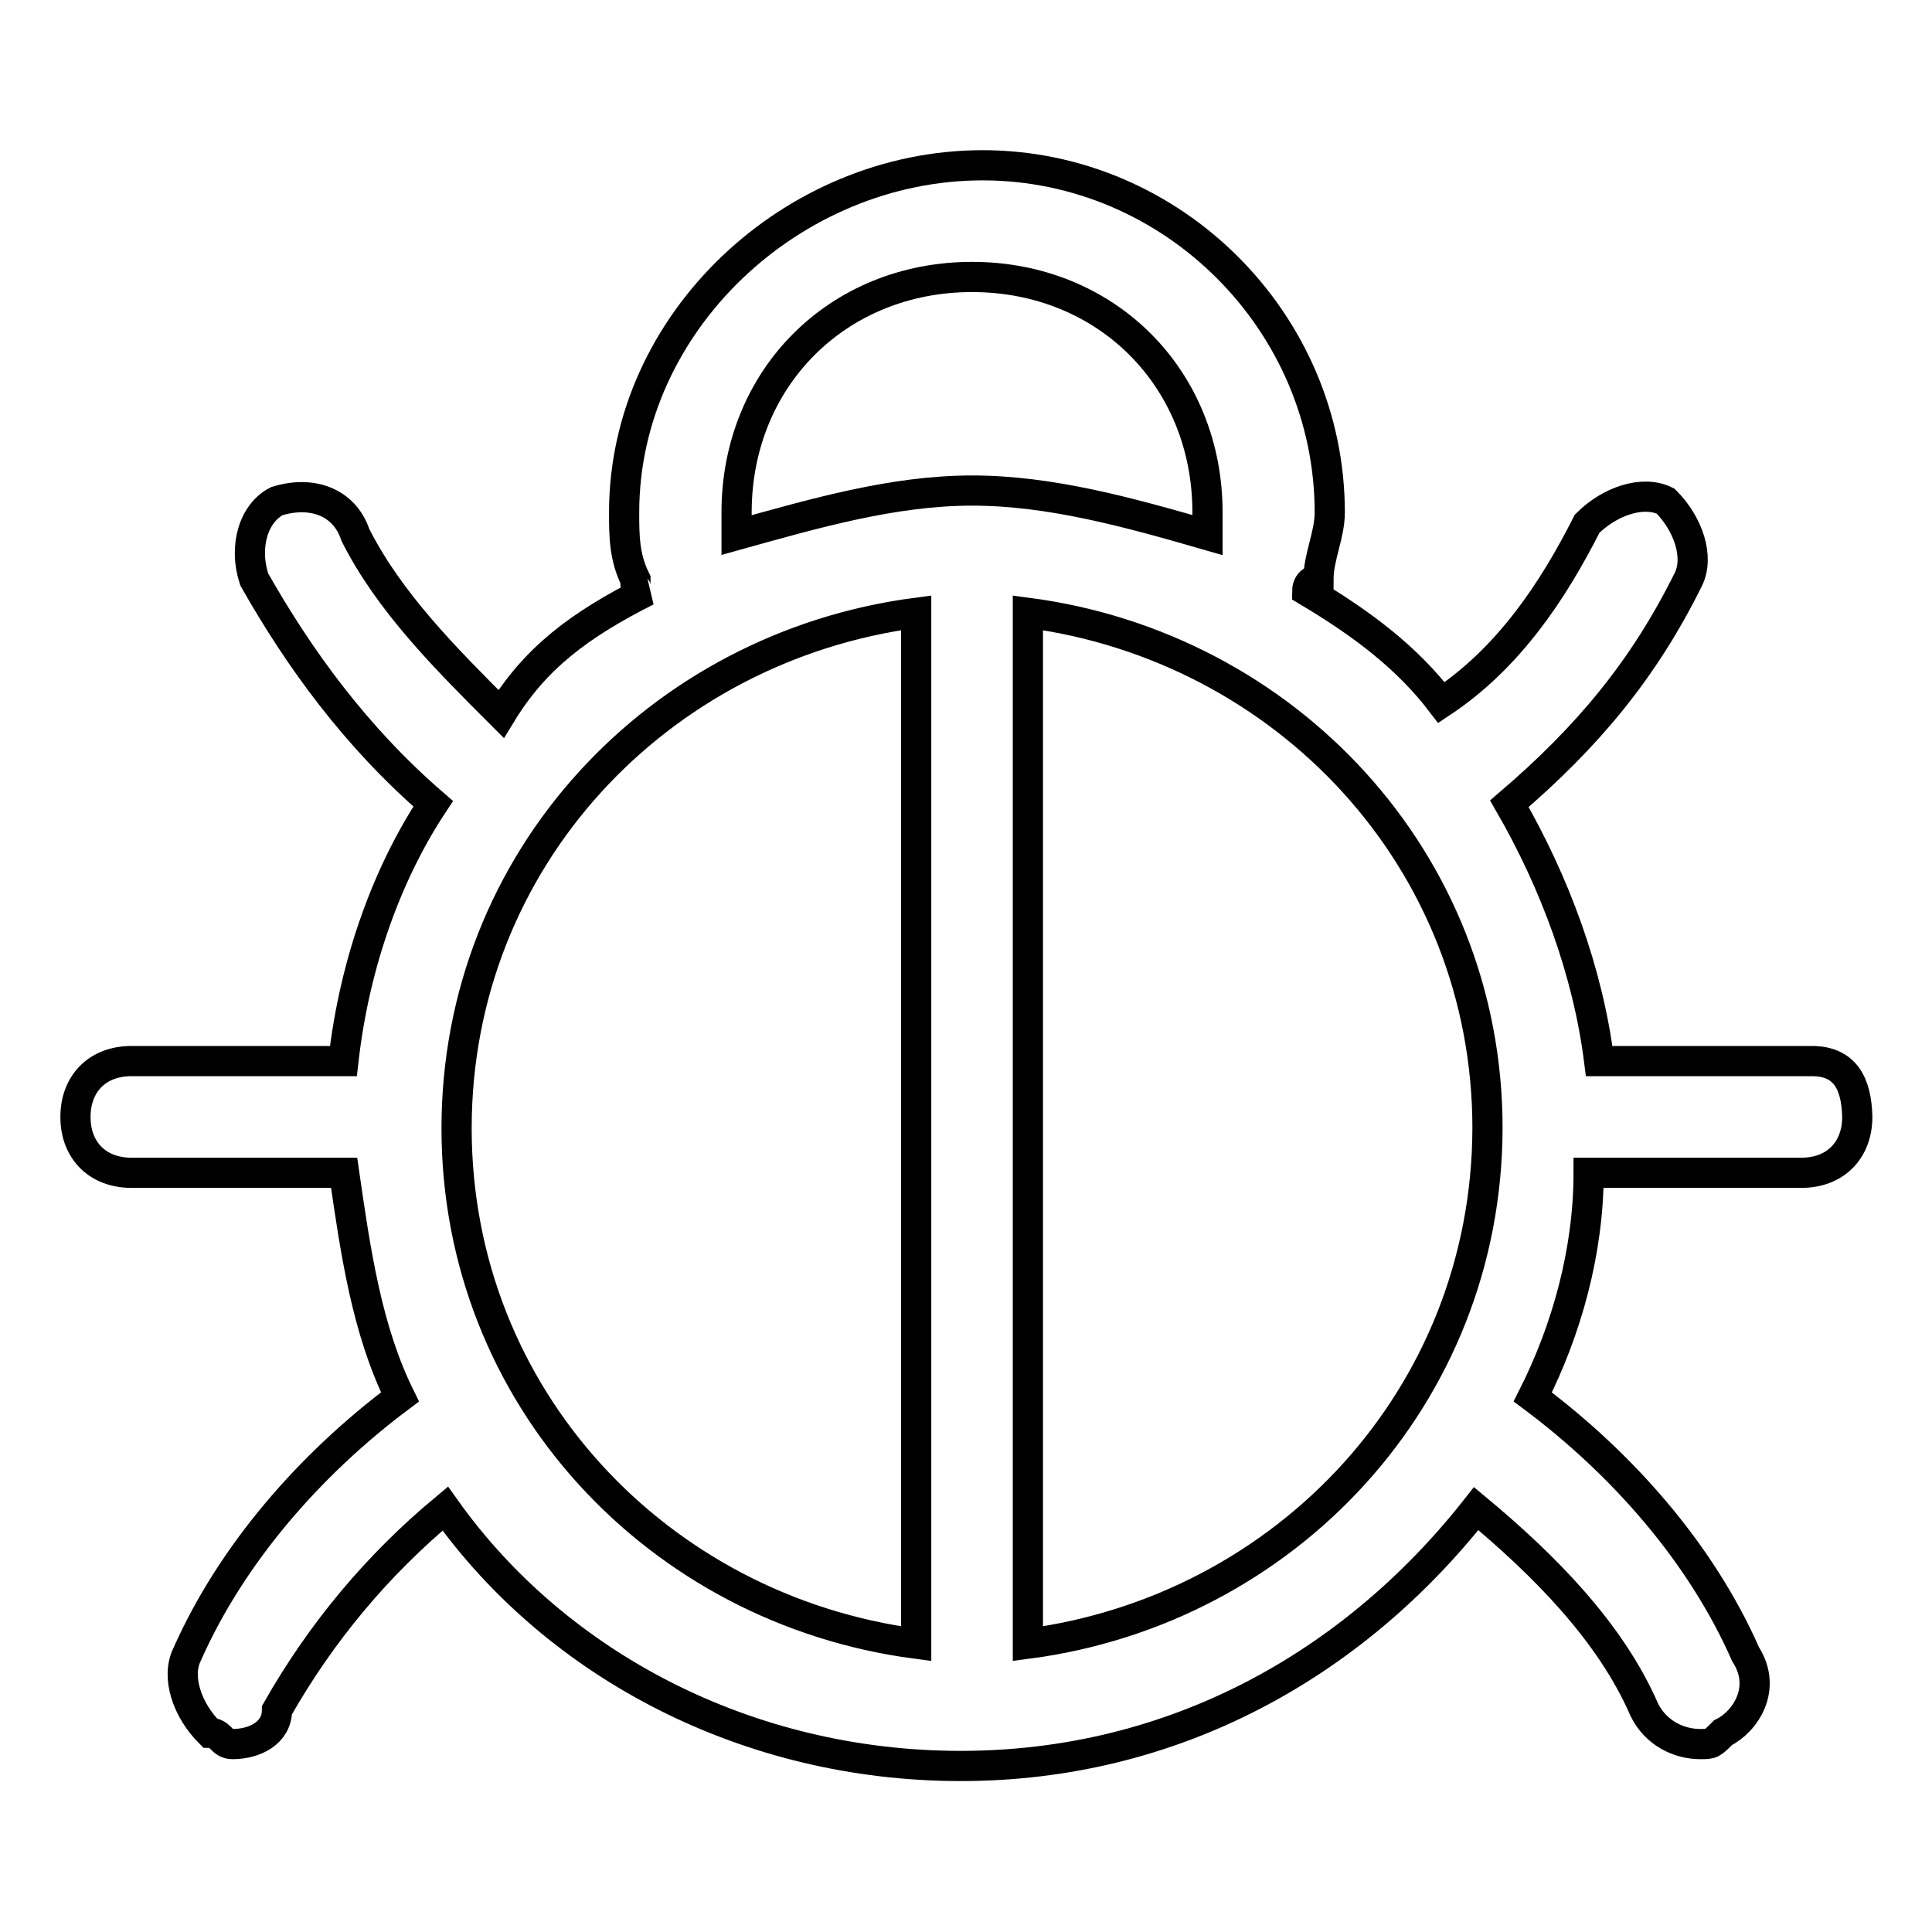 <?xml version="1.0" encoding="utf-8"?>
<!-- Svg Vector Icons : http://www.onlinewebfonts.com/icon -->
<!DOCTYPE svg PUBLIC "-//W3C//DTD SVG 1.1//EN" "http://www.w3.org/Graphics/SVG/1.1/DTD/svg11.dtd">
<svg version="1.1" xmlns="http://www.w3.org/2000/svg" xmlns:xlink="http://www.w3.org/1999/xlink" x="0px" y="0px" viewBox="0 0 256 256" enable-background="new 0 0 256 256" xml:space="preserve">
<g> <path stroke-width="4" fill-opacity="0" stroke="#000000"  d="M240.1,140.6h-28.2c-1.5-11.9-5.9-23.7-11.9-34.1c10.4-8.9,17.8-17.8,23.7-29.7c1.5-3,0-7.4-3-10.4 c-3-1.5-7.4,0-10.4,3c-4.5,8.9-10.4,17.8-19.3,23.7c-4.5-5.9-10.4-10.4-17.8-14.8c0,0,0-1.5,1.5-1.5c0-3,1.5-5.9,1.5-8.9 c0-25.2-20.8-46-46-46c-25.2,0-47.5,20.8-47.5,46c0,3,0,5.9,1.5,8.9c0,1.5,0,1.5,1.5,1.5c-8.9,4.5-14.8,8.9-19.3,16.3 C59,87.2,51.6,79.8,47.1,70.9c-1.5-4.5-5.9-5.9-10.4-4.5c-3,1.5-4.5,5.9-3,10.4c5.9,10.4,13.4,20.8,23.7,29.7 c-5.9,8.9-10.4,20.8-11.9,34.1H17.4c-4.5,0-7.4,3-7.4,7.4c0,4.5,3,7.4,7.4,7.4h28.2c1.5,10.4,3,20.8,7.4,29.7 c-11.9,8.9-22.3,20.8-28.2,34.1c-1.5,3,0,7.4,3,10.4c1.5,0,1.5,1.5,3,1.5c3,0,5.9-1.5,5.9-4.5c5.9-10.4,13.4-19.3,22.3-26.7 c14.8,20.8,40.1,34.1,68.3,34.1s52-13.4,68.3-34.1c8.9,7.4,17.8,16.3,22.3,26.7c1.5,3,4.5,4.5,7.4,4.5c1.5,0,1.5,0,3-1.5 c3-1.5,5.9-5.9,3-10.4c-5.9-13.4-16.3-25.2-28.2-34.1c4.5-8.9,7.4-19.3,7.4-29.7h28.2c4.5,0,7.4-3,7.4-7.4 C246,143.6,244.5,140.6,240.1,140.6z M97.6,67.9c0-17.8,13.4-31.2,31.2-31.2s31.2,13.4,31.2,31.2v3c-10.4-3-20.8-5.9-31.2-5.9 c-10.4,0-20.8,3-31.2,5.9V67.9z M60.5,149.5c0-35.6,26.7-63.8,60.9-68.3v136.6C87.2,213.3,60.5,185.1,60.5,149.5z M136.2,217.8 V81.2c34.1,4.5,60.9,32.7,60.9,68.3C197,185.1,170.3,213.3,136.2,217.8z"/></g>
</svg>